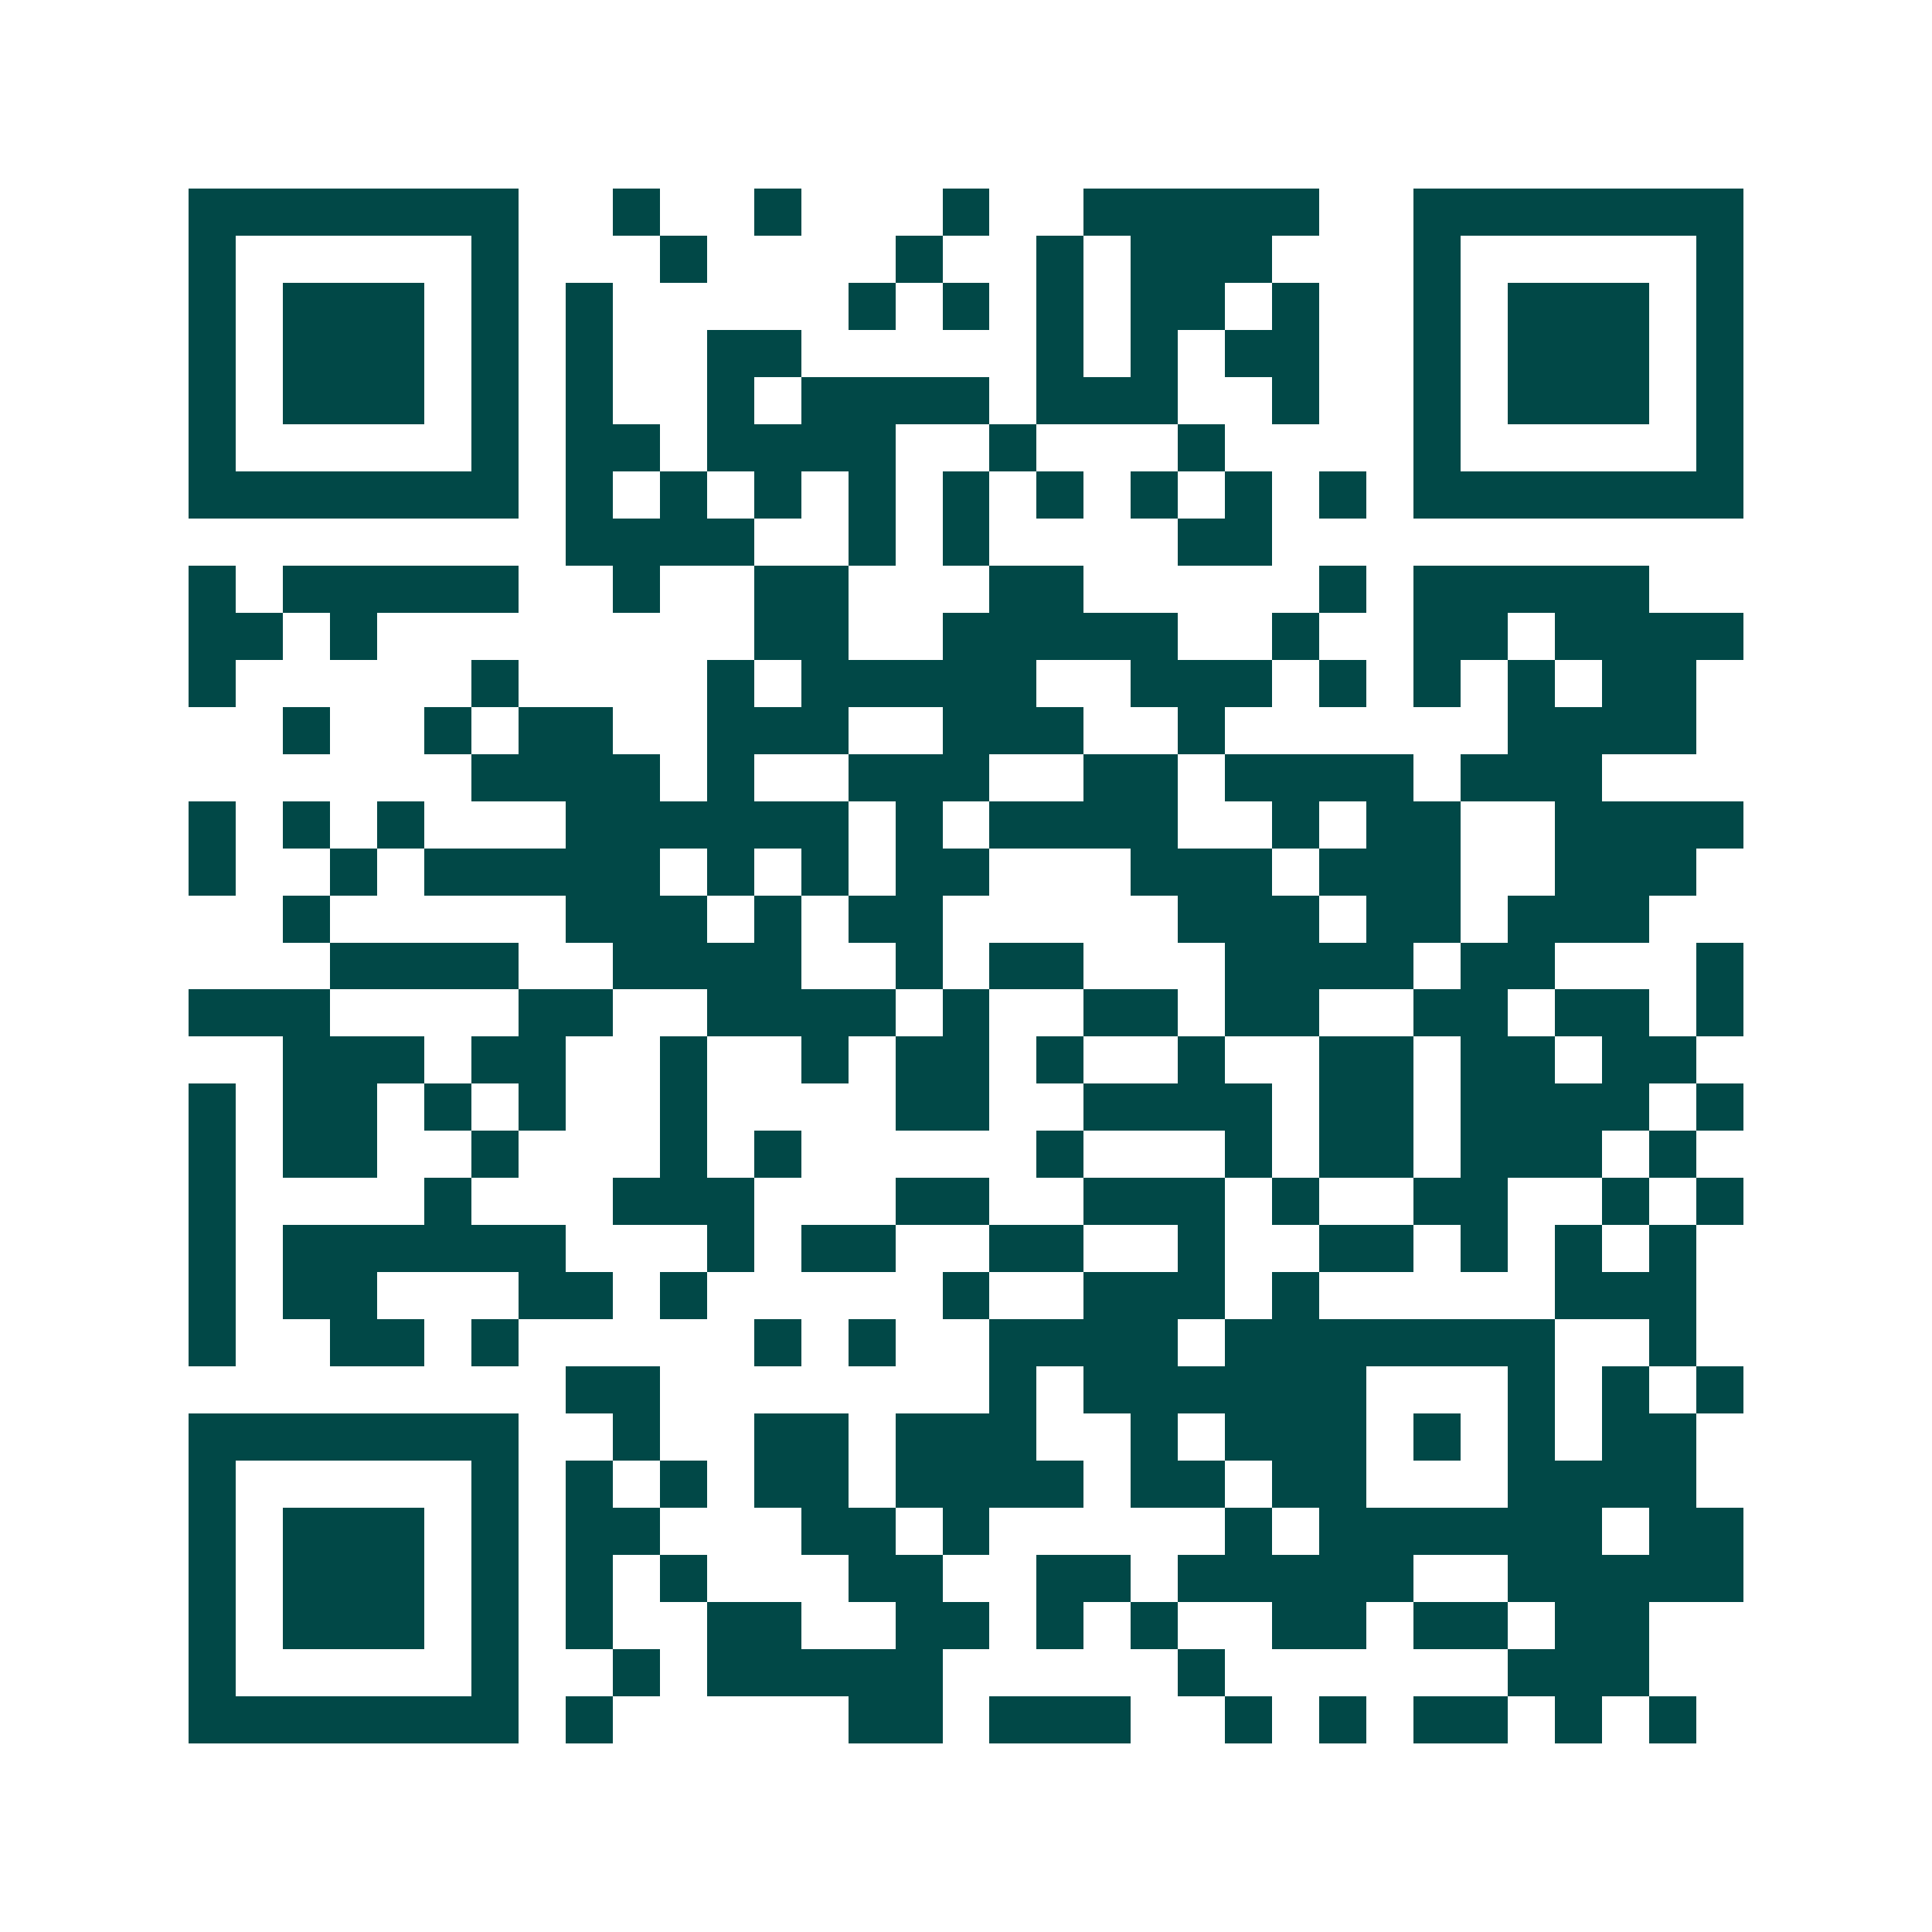 <svg xmlns="http://www.w3.org/2000/svg" width="200" height="200" viewBox="0 0 41 41" shape-rendering="crispEdges"><path fill="#ffffff" d="M0 0h41v41H0z"/><path stroke="#014847" d="M4 4.5h7m2 0h1m2 0h1m3 0h1m2 0h5m2 0h7M4 5.5h1m5 0h1m3 0h1m4 0h1m2 0h1m1 0h3m3 0h1m5 0h1M4 6.5h1m1 0h3m1 0h1m1 0h1m5 0h1m1 0h1m1 0h1m1 0h2m1 0h1m2 0h1m1 0h3m1 0h1M4 7.5h1m1 0h3m1 0h1m1 0h1m2 0h2m5 0h1m1 0h1m1 0h2m2 0h1m1 0h3m1 0h1M4 8.5h1m1 0h3m1 0h1m1 0h1m2 0h1m1 0h4m1 0h3m2 0h1m2 0h1m1 0h3m1 0h1M4 9.5h1m5 0h1m1 0h2m1 0h4m2 0h1m3 0h1m4 0h1m5 0h1M4 10.5h7m1 0h1m1 0h1m1 0h1m1 0h1m1 0h1m1 0h1m1 0h1m1 0h1m1 0h1m1 0h7M12 11.5h4m2 0h1m1 0h1m4 0h2M4 12.5h1m1 0h5m2 0h1m2 0h2m3 0h2m5 0h1m1 0h5M4 13.5h2m1 0h1m8 0h2m2 0h5m2 0h1m2 0h2m1 0h4M4 14.5h1m5 0h1m4 0h1m1 0h5m2 0h3m1 0h1m1 0h1m1 0h1m1 0h2M6 15.5h1m2 0h1m1 0h2m2 0h3m2 0h3m2 0h1m6 0h4M10 16.5h4m1 0h1m2 0h3m2 0h2m1 0h4m1 0h3M4 17.5h1m1 0h1m1 0h1m3 0h6m1 0h1m1 0h4m2 0h1m1 0h2m2 0h4M4 18.5h1m2 0h1m1 0h5m1 0h1m1 0h1m1 0h2m3 0h3m1 0h3m2 0h3M6 19.5h1m5 0h3m1 0h1m1 0h2m5 0h3m1 0h2m1 0h3M7 20.5h4m2 0h4m2 0h1m1 0h2m3 0h4m1 0h2m3 0h1M4 21.5h3m4 0h2m2 0h4m1 0h1m2 0h2m1 0h2m2 0h2m1 0h2m1 0h1M6 22.5h3m1 0h2m2 0h1m2 0h1m1 0h2m1 0h1m2 0h1m2 0h2m1 0h2m1 0h2M4 23.5h1m1 0h2m1 0h1m1 0h1m2 0h1m4 0h2m2 0h4m1 0h2m1 0h4m1 0h1M4 24.5h1m1 0h2m2 0h1m3 0h1m1 0h1m5 0h1m3 0h1m1 0h2m1 0h3m1 0h1M4 25.5h1m4 0h1m3 0h3m3 0h2m2 0h3m1 0h1m2 0h2m2 0h1m1 0h1M4 26.5h1m1 0h6m3 0h1m1 0h2m2 0h2m2 0h1m2 0h2m1 0h1m1 0h1m1 0h1M4 27.5h1m1 0h2m3 0h2m1 0h1m5 0h1m2 0h3m1 0h1m5 0h3M4 28.5h1m2 0h2m1 0h1m5 0h1m1 0h1m2 0h4m1 0h7m2 0h1M12 29.5h2m7 0h1m1 0h6m3 0h1m1 0h1m1 0h1M4 30.5h7m2 0h1m2 0h2m1 0h3m2 0h1m1 0h3m1 0h1m1 0h1m1 0h2M4 31.5h1m5 0h1m1 0h1m1 0h1m1 0h2m1 0h4m1 0h2m1 0h2m3 0h4M4 32.5h1m1 0h3m1 0h1m1 0h2m3 0h2m1 0h1m5 0h1m1 0h6m1 0h2M4 33.5h1m1 0h3m1 0h1m1 0h1m1 0h1m3 0h2m2 0h2m1 0h5m2 0h5M4 34.5h1m1 0h3m1 0h1m1 0h1m2 0h2m2 0h2m1 0h1m1 0h1m2 0h2m1 0h2m1 0h2M4 35.5h1m5 0h1m2 0h1m1 0h5m5 0h1m6 0h3M4 36.5h7m1 0h1m5 0h2m1 0h3m2 0h1m1 0h1m1 0h2m1 0h1m1 0h1"/></svg>
